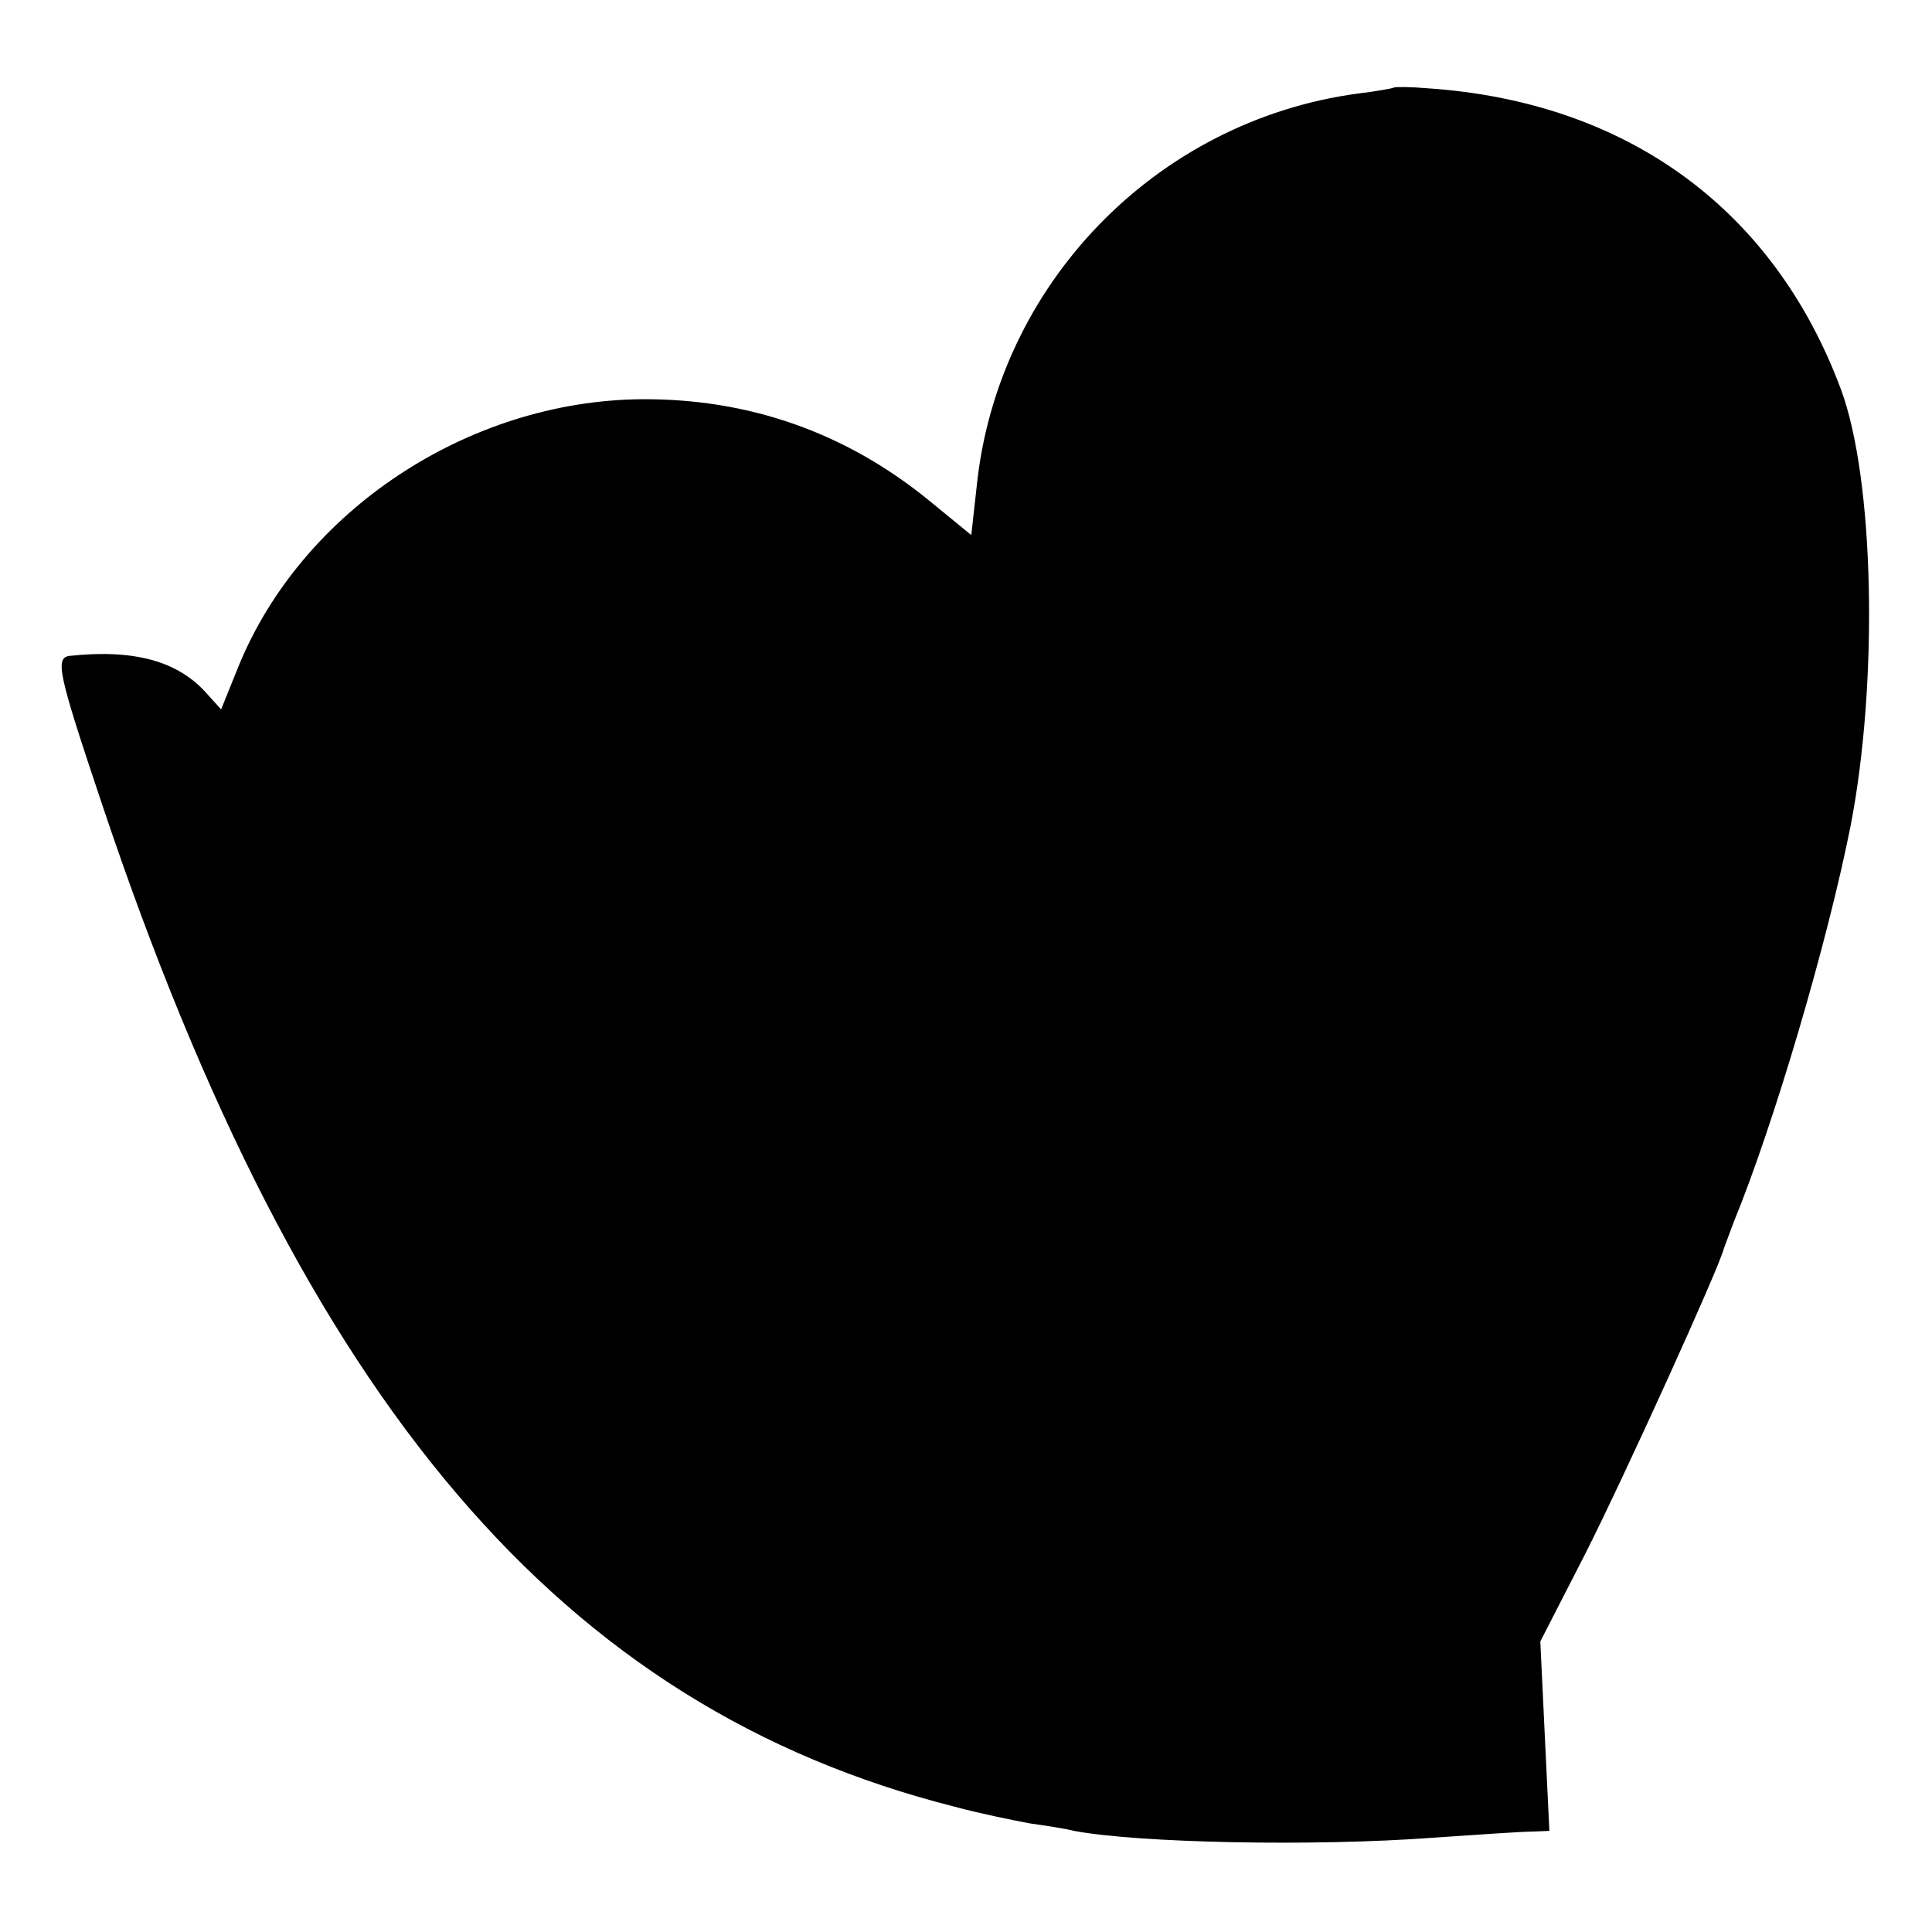 <?xml version="1.0" standalone="no"?>
<!DOCTYPE svg PUBLIC "-//W3C//DTD SVG 20010904//EN"
 "http://www.w3.org/TR/2001/REC-SVG-20010904/DTD/svg10.dtd">
<svg version="1.0" xmlns="http://www.w3.org/2000/svg"
 width="256pt" height="256pt" viewBox="0 0 256 256"
 preserveAspectRatio="xMidYMid meet">
<g transform="translate(0,256) scale(0.1,-0.1)"
fill="#000000" stroke="none">
<path d="M1847 2444 c-1 -1 -23 -5 -48 -8 -267 -36 -478 -253 -505 -522 l-7
-63 -55 45 c-111 91 -240 136 -382 135 -230 -2 -450 -148 -534 -354 l-23 -57
-19 21 c-38 43 -96 59 -181 50 -21 -2 -16 -23 43 -199 266 -793 608 -1194
1129 -1326 33 -9 78 -18 99 -22 21 -3 48 -7 59 -10 86 -16 316 -21 477 -9 58
4 116 8 129 8 l24 1 -6 125 -6 126 60 117 c52 103 176 376 183 403 2 6 8 21
13 35 53 129 124 369 155 525 37 190 32 460 -13 580 -89 238 -283 380 -547
398 -23 2 -43 2 -45 1z"/>
</g>
</svg>
